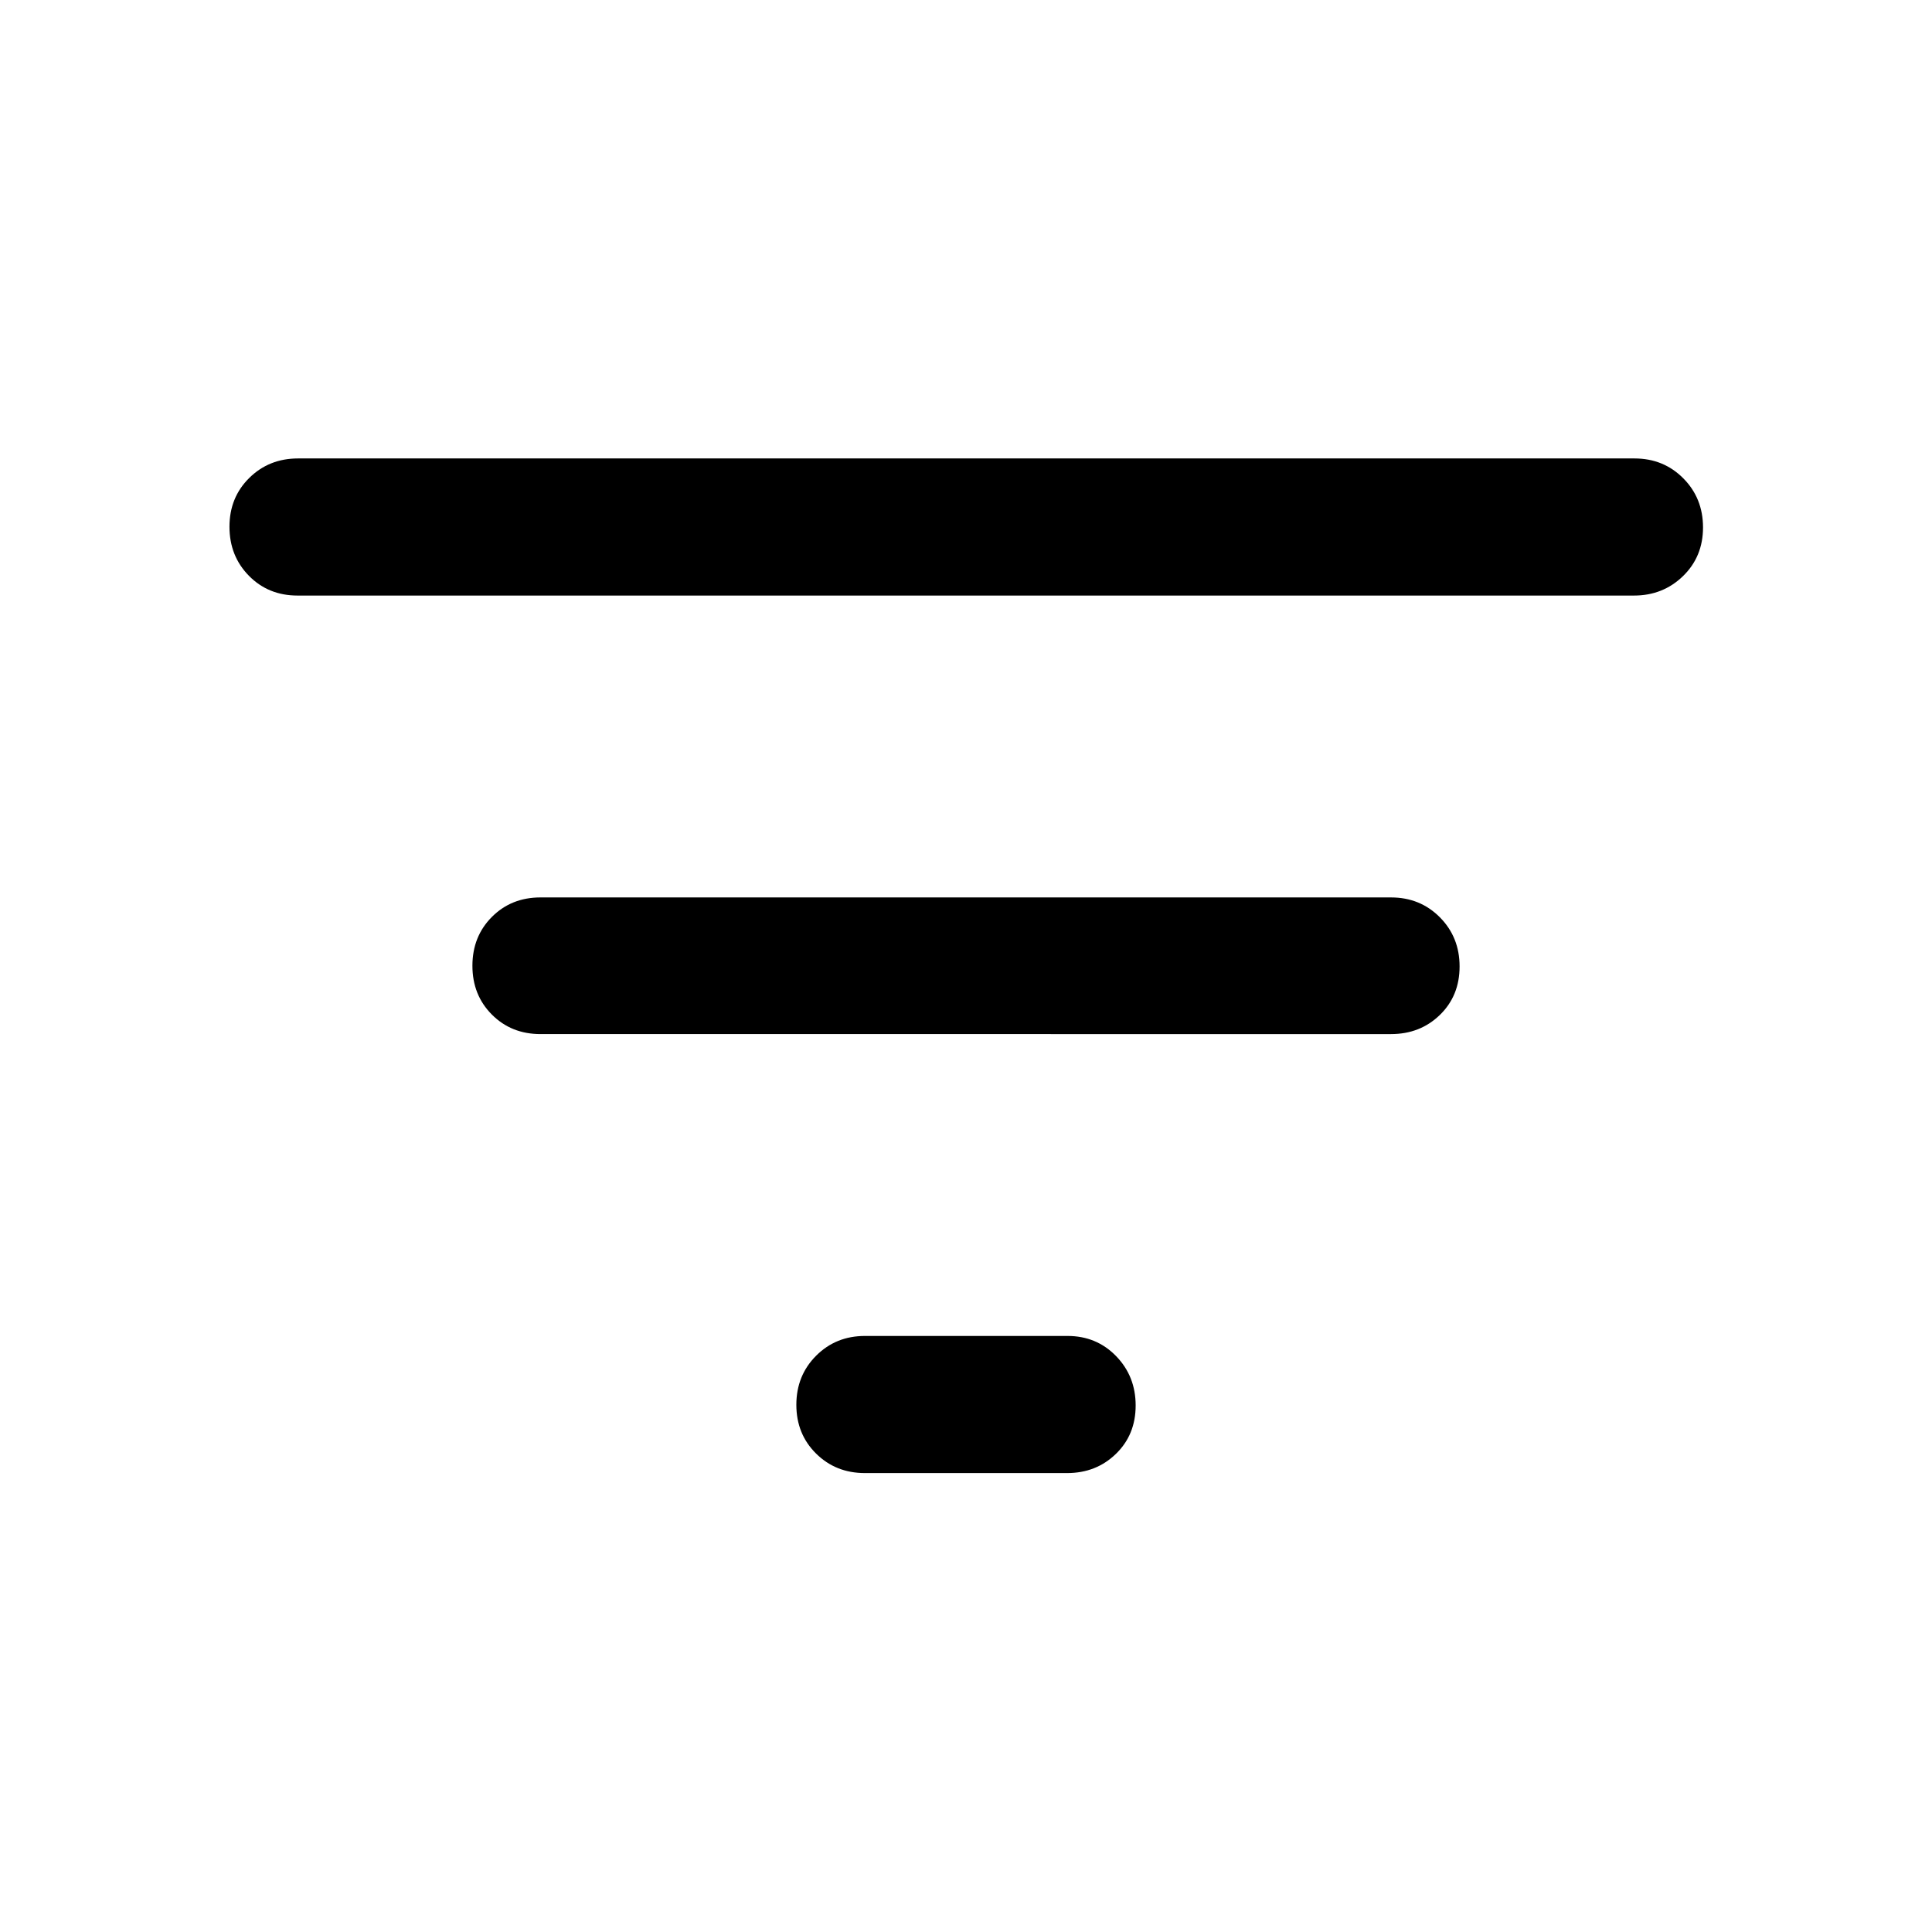 <svg xmlns="http://www.w3.org/2000/svg" width="48" height="48" viewBox="0 -960 960 960"><path d="M429.76-228.04q-14.48 0-24.27-9.7-9.79-9.69-9.79-24.23 0-14.53 9.82-24.37 9.82-9.83 24.24-9.83h100.72q14.37 0 24.1 10.01 9.72 10.01 9.72 24.55 0 14.53-9.82 24.05-9.82 9.52-24.24 9.52H429.76ZM268.57-446.17q-14.51 0-24.17-9.7-9.66-9.69-9.66-24.25 0-14.55 9.66-24.25t24.17-9.7H691.2q14.47 0 24.27 9.88 9.79 9.87 9.79 24.42 0 14.56-9.79 24.08-9.8 9.52-24.27 9.52H268.57Zm-120.72-217.9q-14.51 0-24.17-9.83-9.66-9.83-9.66-24.37 0-14.53 9.82-24.23 9.82-9.7 24.25-9.7h664.06q14.48 0 24.27 9.88 9.8 9.87 9.8 24.4 0 14.54-9.96 24.2-9.95 9.65-24.35 9.65H147.85Z"/></svg>
